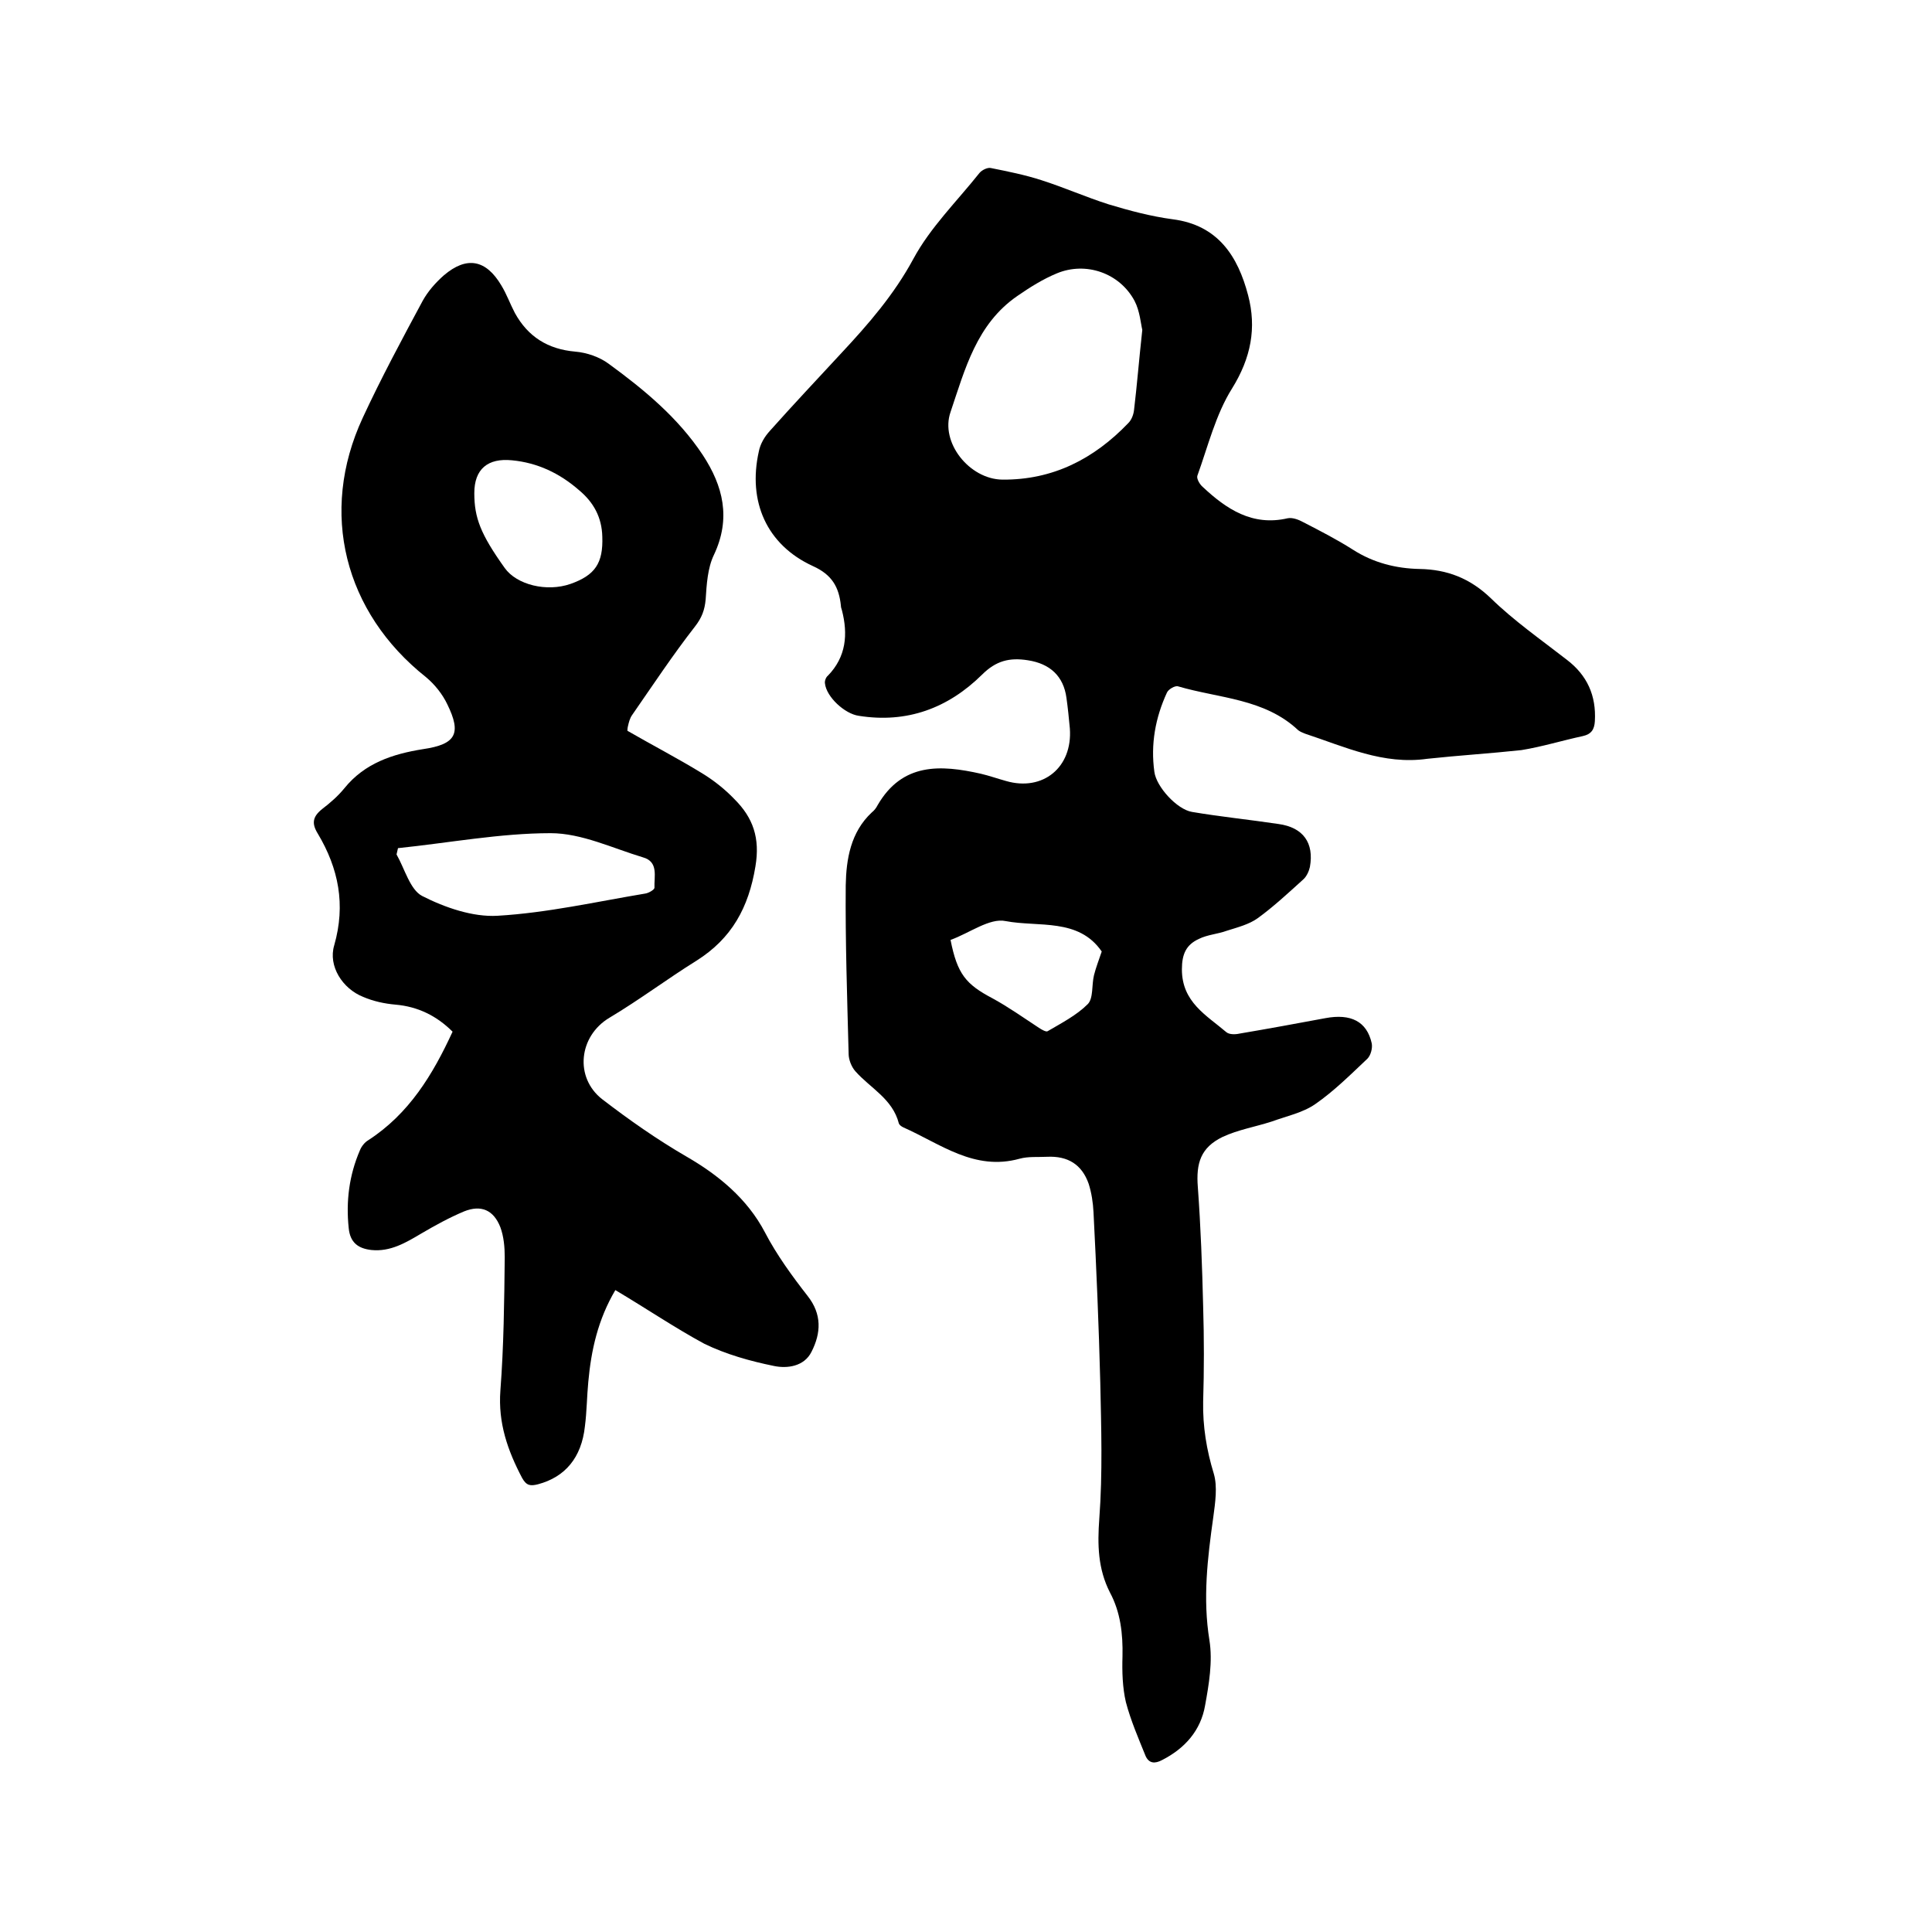 <svg enable-background="new 0 0 400 400" viewBox="0 0 400 400" xmlns="http://www.w3.org/2000/svg"><path d="m295.5 157.1c-9.1 1.3-17.1-2.5-25.3-5.2-.5-.2-1-.4-1.4-.7-7-6.6-16.4-6.6-24.9-9.1-.6-.2-2 .6-2.3 1.3-2.4 5.2-3.4 10.7-2.6 16.4.4 3.1 4.7 7.8 7.8 8.3 5.9 1 11.9 1.6 17.9 2.5 5.1.7 7.4 3.9 6.5 8.9-.2.9-.7 2-1.4 2.6-3.1 2.8-6.1 5.6-9.4 8-1.8 1.3-4.2 1.9-6.4 2.6-1.9.7-4 .8-5.8 1.7-2.6 1.2-3.5 3.1-3.5 6.3 0 6.8 5.1 9.5 9.2 13 .6.5 1.8.5 2.7.3 5.9-1 11.9-2.1 17.8-3.2 5.3-1 8.6.7 9.6 5.2.2 1-.2 2.5-.9 3.2-3.5 3.3-6.9 6.7-10.8 9.4-2.6 1.8-6 2.5-9 3.6-3.4 1.1-7 1.7-10.2 3.2-4.5 2.2-5.5 5.4-5.1 10.4.6 8.2.9 16.5 1.1 24.7.2 6.6.2 13.1 0 19.7-.1 5.1.7 10 2.2 14.9.8 2.7.3 6-.1 9-1.2 8.5-2.2 16.9-.8 25.5.7 4.4-.1 9.1-.9 13.5-.9 5.2-4.2 8.9-8.9 11.3-1.5.8-2.7.7-3.4-.8-1.5-3.7-3.1-7.4-4.1-11.2-.7-3-.8-6.3-.7-9.5.1-4.6-.4-9.1-2.6-13.2-2.5-4.9-2.6-9.9-2.2-15.3.7-9.4.4-18.8.2-28.2-.3-11.7-.8-23.5-1.4-35.2-.1-2-.4-4-1-5.9-1.4-4-4.3-5.8-8.6-5.6-1.9.1-3.9-.1-5.7.4-9.4 2.6-16.4-3.1-24.1-6.5-.4-.2-.8-.5-.9-.8-1.3-5.1-5.9-7.3-9-10.8-.8-.9-1.4-2.4-1.4-3.6-.3-11.6-.7-23.3-.6-34.9.1-5.4 1-11 5.4-15.1.5-.4.9-.9 1.2-1.5 5.1-8.8 13-8.4 21.4-6.5 1.7.4 3.4 1 5.2 1.5 7.6 2.2 13.8-2.8 13.2-10.9-.2-2.1-.4-4.2-.7-6.3-.6-4.5-3.4-7.1-8-7.8-3.8-.6-6.6.1-9.5 3-7 6.9-15.5 10.1-25.5 8.5-2.9-.4-6.7-3.9-7-6.7-.1-.5.2-1.3.6-1.6 3.8-3.9 4.2-8.6 2.9-13.6-.1-.3-.2-.6-.2-.9-.4-3.8-1.8-6.4-5.8-8.2-9.6-4.4-13.5-13.4-11.2-23.7.3-1.6 1.2-3.1 2.3-4.3 4.9-5.5 9.9-10.8 14.8-16.1 5.6-6 10.9-12.1 14.9-19.5 3.5-6.5 9-11.9 13.7-17.8.5-.6 1.7-1.2 2.4-1 3.5.7 7 1.4 10.4 2.5 4.7 1.5 9.2 3.5 13.9 5 4.3 1.3 8.8 2.5 13.3 3.1 9.4 1.2 13.5 7.7 15.6 15.7 1.8 6.8.6 13-3.3 19.3-3.4 5.4-5 12-7.2 18.1-.2.6.5 1.8 1.1 2.3 4.9 4.6 10.3 8.2 17.6 6.5 1-.2 2.3.3 3.2.8 3.5 1.8 7 3.6 10.3 5.7 4.2 2.7 8.9 3.9 13.8 4 5.7.1 10.4 1.9 14.7 6 4.8 4.7 10.4 8.6 15.8 12.8 4.2 3.2 6.1 7.4 5.8 12.7-.1 1.7-.7 2.7-2.5 3.1-4.2.9-8.4 2.2-12.7 2.9-6.5.7-13 1.1-19.5 1.8zm-59-88.8c-.3-1.2-.5-3.9-1.6-6-3.1-5.8-10.1-8.2-16.1-5.7-2.9 1.2-5.6 2.9-8.2 4.7-8.4 5.8-10.8 15.1-13.8 24-2.2 6.3 3.9 13.9 10.7 14 10.5.1 19-4.3 26.1-11.7.7-.7 1.1-1.8 1.2-2.8.6-5 1-10.1 1.7-16.5zm-39.7 126.3c1.4 7.1 3.2 9.2 8.7 12.1 3.3 1.8 6.4 4 9.6 6.1.6.4 1.5.9 1.8.7 2.9-1.7 6-3.3 8.3-5.6 1.2-1.2.8-4 1.3-6 .4-1.6 1-3.1 1.6-4.9-4.8-7-13.1-5-19.9-6.3-3.3-.7-7.5 2.5-11.4 3.9z"/><path d="m127.4 267.1c-3.6 6.1-5 12.4-5.6 19-.3 3.1-.3 6.1-.7 9.2-.7 6.5-4.1 10.5-9.7 12-1.6.4-2.4.3-3.3-1.3-3-5.7-5-11.4-4.5-18.1.7-9.2.8-18.4.9-27.6 0-2.1-.2-4.3-.9-6.2-1.4-3.6-4-4.7-7.5-3.3-3.1 1.3-6 2.9-8.9 4.6-3.2 1.9-6.4 3.8-10.3 3.4-2.7-.3-4.4-1.5-4.7-4.5-.6-5.6.1-11 2.3-16.1.3-.8 1-1.7 1.7-2.1 8.5-5.5 13.4-13.6 17.5-22.5-3.3-3.3-7.2-5.2-11.8-5.6-2.3-.2-4.6-.7-6.7-1.6-4.3-1.7-7.3-6.4-6-10.7 2.4-8.4.9-15.9-3.4-23.1-1.3-2.1-1.1-3.5.9-5.1 1.7-1.3 3.3-2.7 4.6-4.3 4.2-5.2 10-7.1 16.3-8.1 6.8-1 8-3.2 5-9.3-1-2.1-2.6-4.1-4.4-5.6-16.9-13.4-22.2-34.1-13.1-53.7 3.8-8.2 8.1-16.2 12.4-24.2 1.1-2 2.7-3.8 4.4-5.3 4.7-4 8.7-3.3 11.9 2.1 1.1 1.8 1.8 3.8 2.8 5.7 2.7 4.9 6.8 7.5 12.5 8 2.4.2 5 1.1 6.9 2.5 7.4 5.4 14.4 11.2 19.5 18.9 4.2 6.4 5.9 13.1 2.3 20.7-1.3 2.7-1.5 6.1-1.7 9.2-.2 2.2-.8 3.8-2.2 5.6-4.6 5.9-8.7 12.1-13 18.3-.5.7-.7 1.5-.9 2.4-.1.4-.1.8-.1.9 5.2 3 10.4 5.7 15.3 8.7 2.5 1.5 4.9 3.4 6.9 5.5 3.8 3.8 5.3 8 4.3 13.9-1.4 8.5-4.9 14.9-12.2 19.5-6.1 3.8-11.8 8.1-18 11.8-6.4 3.8-7.3 12.4-1.5 16.9 5.6 4.3 11.3 8.3 17.5 11.9 6.4 3.7 12.5 8.6 16.2 15.7 2.4 4.6 5.6 9 8.8 13.1 3 3.8 2.8 7.7.8 11.6-1.5 3-5 3.5-7.8 2.9-4.9-1-9.9-2.4-14.4-4.6-6.1-3.3-12-7.3-18.4-11.1zm-45-91.5c-.1.4-.2.9-.3 1.3 1.7 3 2.8 7.3 5.3 8.6 4.7 2.4 10.5 4.4 15.6 4.1 10.3-.6 20.4-2.9 30.6-4.6.7-.1 1.9-.8 1.9-1.2-.1-2.3.9-5.4-2.4-6.3-6.3-1.9-12.7-5-19.1-5-10.4 0-21 2-31.6 3.1zm15.8-73.5c0 5.1 1.3 8.5 6.3 15.5 2.5 3.5 8.7 5 13.6 3.3 5.1-1.8 6.8-4.3 6.6-9.8-.1-4-1.8-7.1-4.8-9.6-4-3.5-8.6-5.7-13.9-6.2-5-.5-7.8 1.8-7.8 6.8z"/></svg>